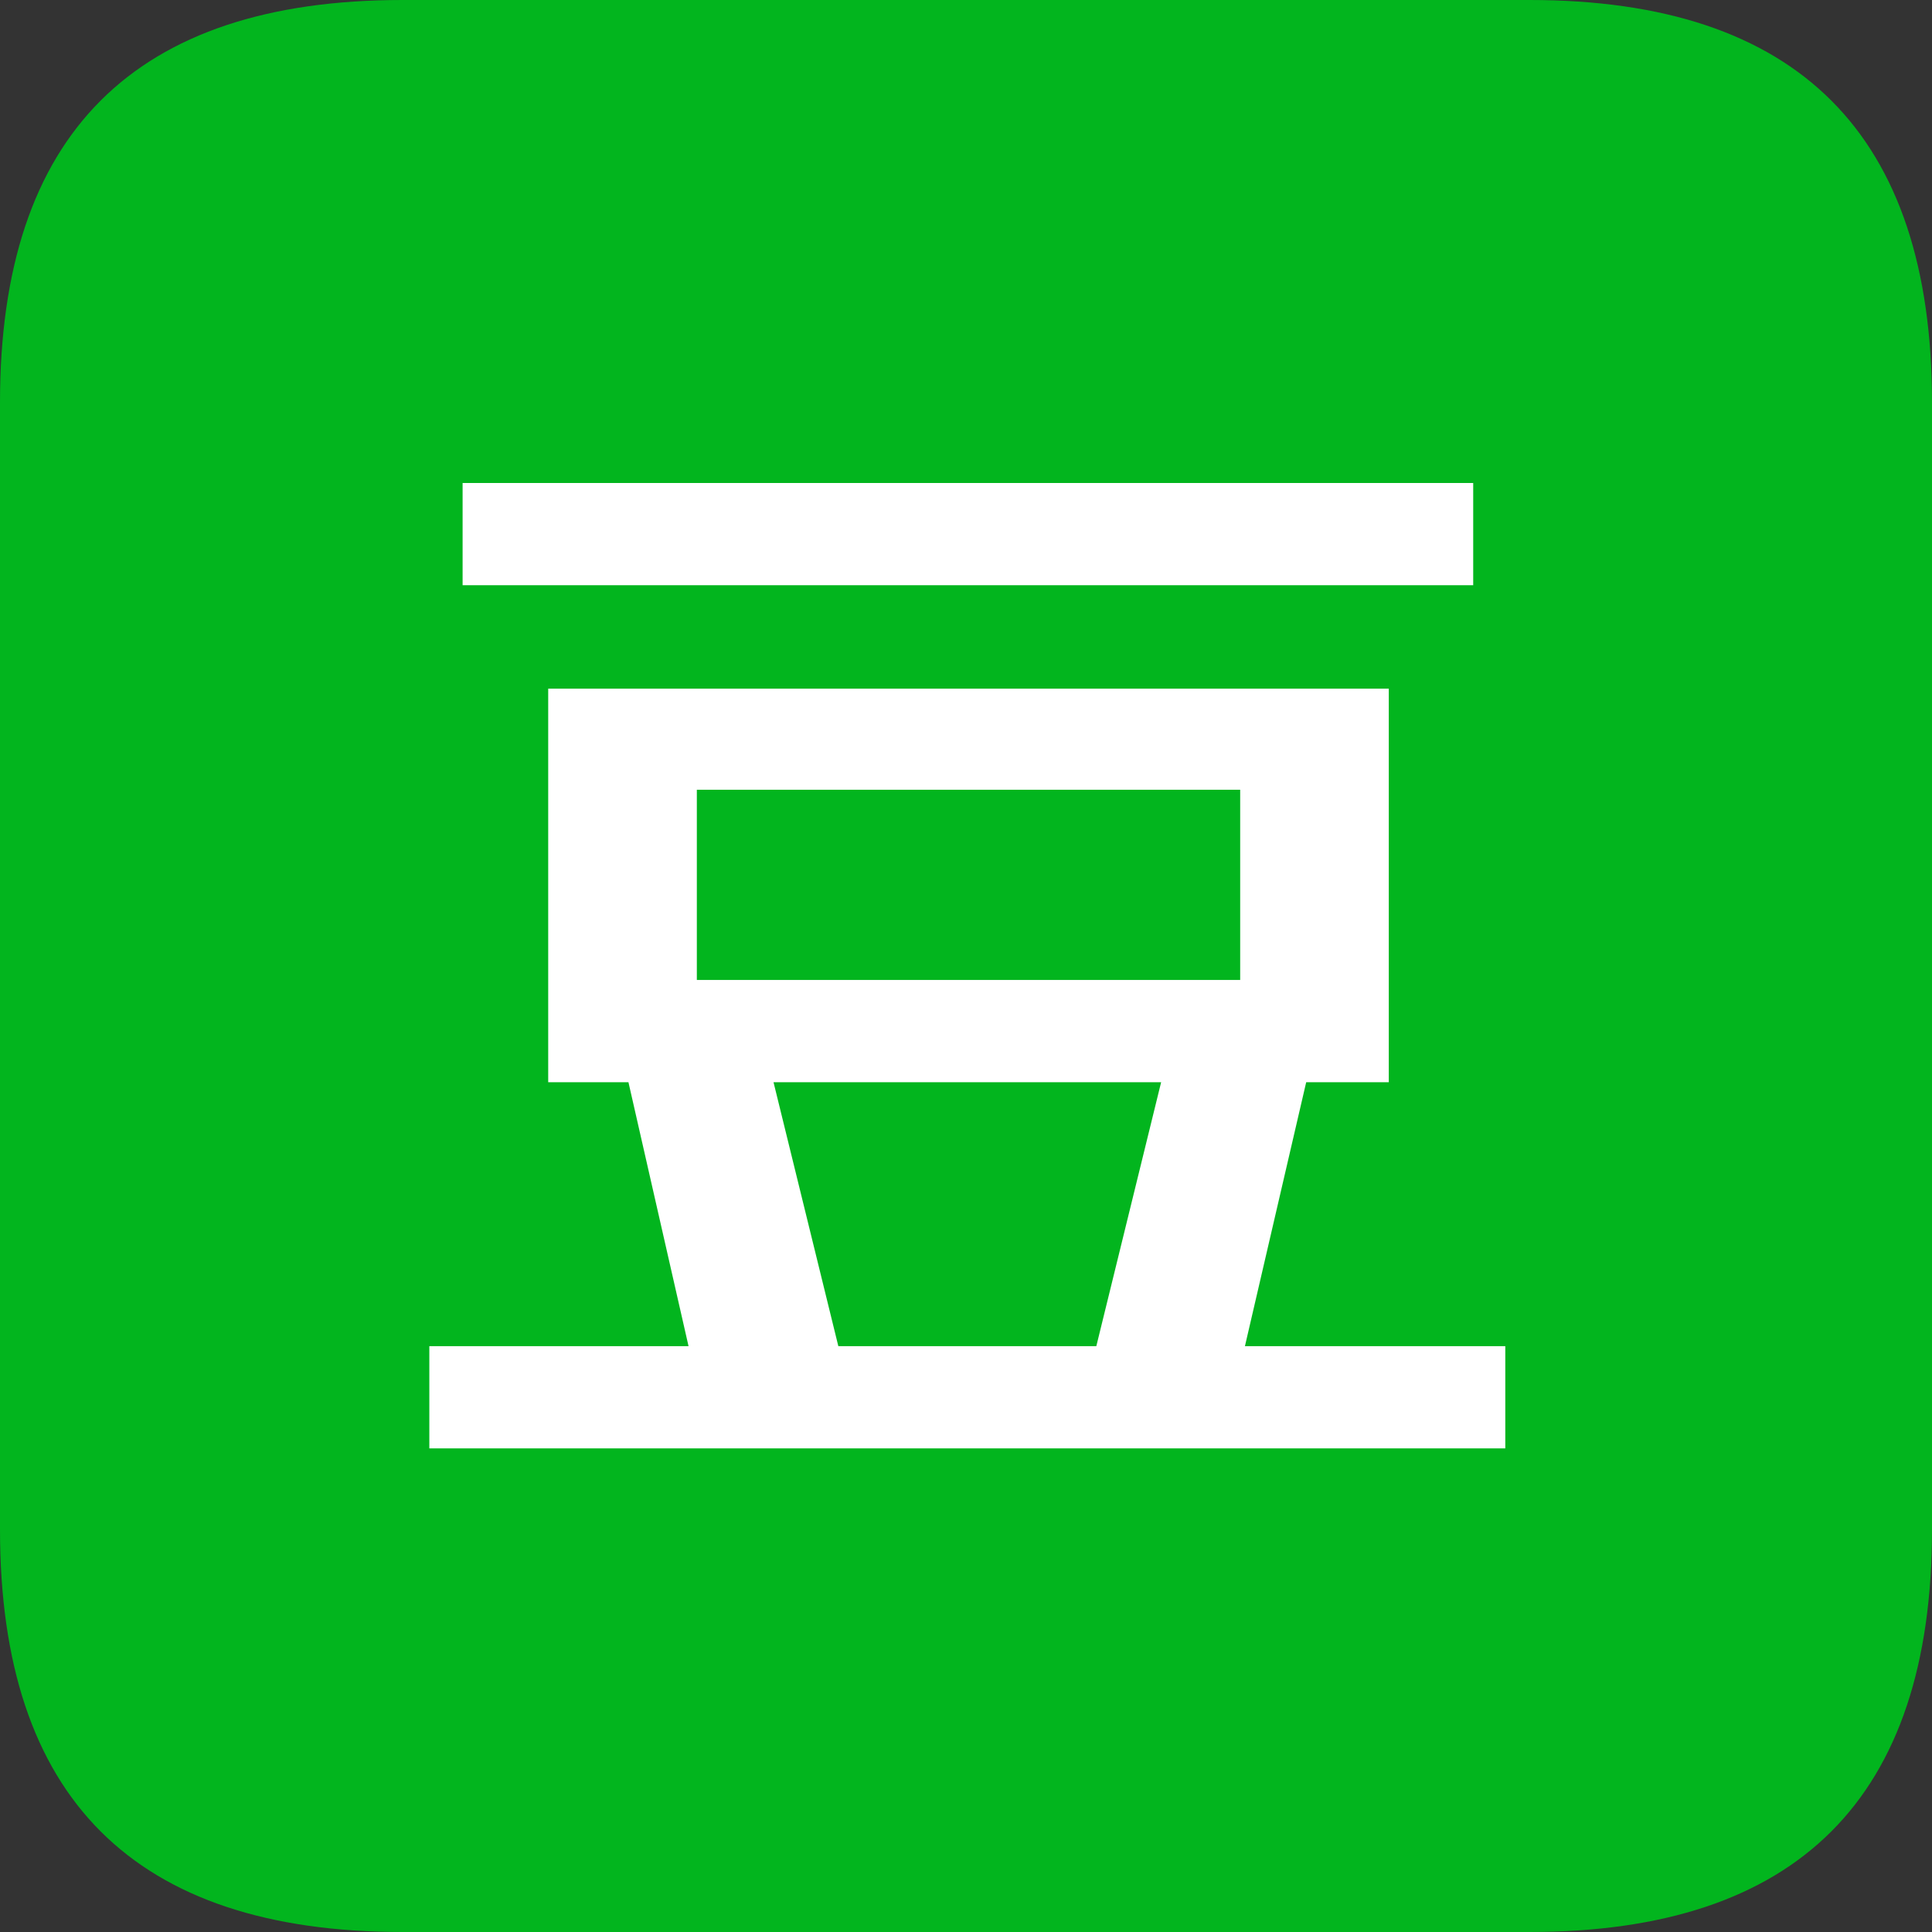 <svg viewBox="0 0 1024 1024" version="1.2" xmlns="http://www.w3.org/2000/svg" width="128" height="128"><rect x="0" y="0" width="1024" height="1024" fill="#333333" stroke="none"/><path d="M213.333 0h597.334Q1024 0 1024 213.333v597.334Q1024 1024 810.667 1024H213.333Q0 1024 0 810.667V213.333Q0 0 213.333 0z" fill="#02B51E"/><path d="M290.56 573.596V365.013h445.525v208.583h-445.51zm-63.004 194.091V713.5h137.386L332.8 572.33h76.871l34.66 141.156h136.746l34.66-141.155h76.871L659.84 713.486h137.998v54.187H227.556zM369.35 519.41h287.972V418.574H369.337V519.41zM245.191 310.2V256h535.637v54.187H245.205z" fill="#FFF"/></svg>